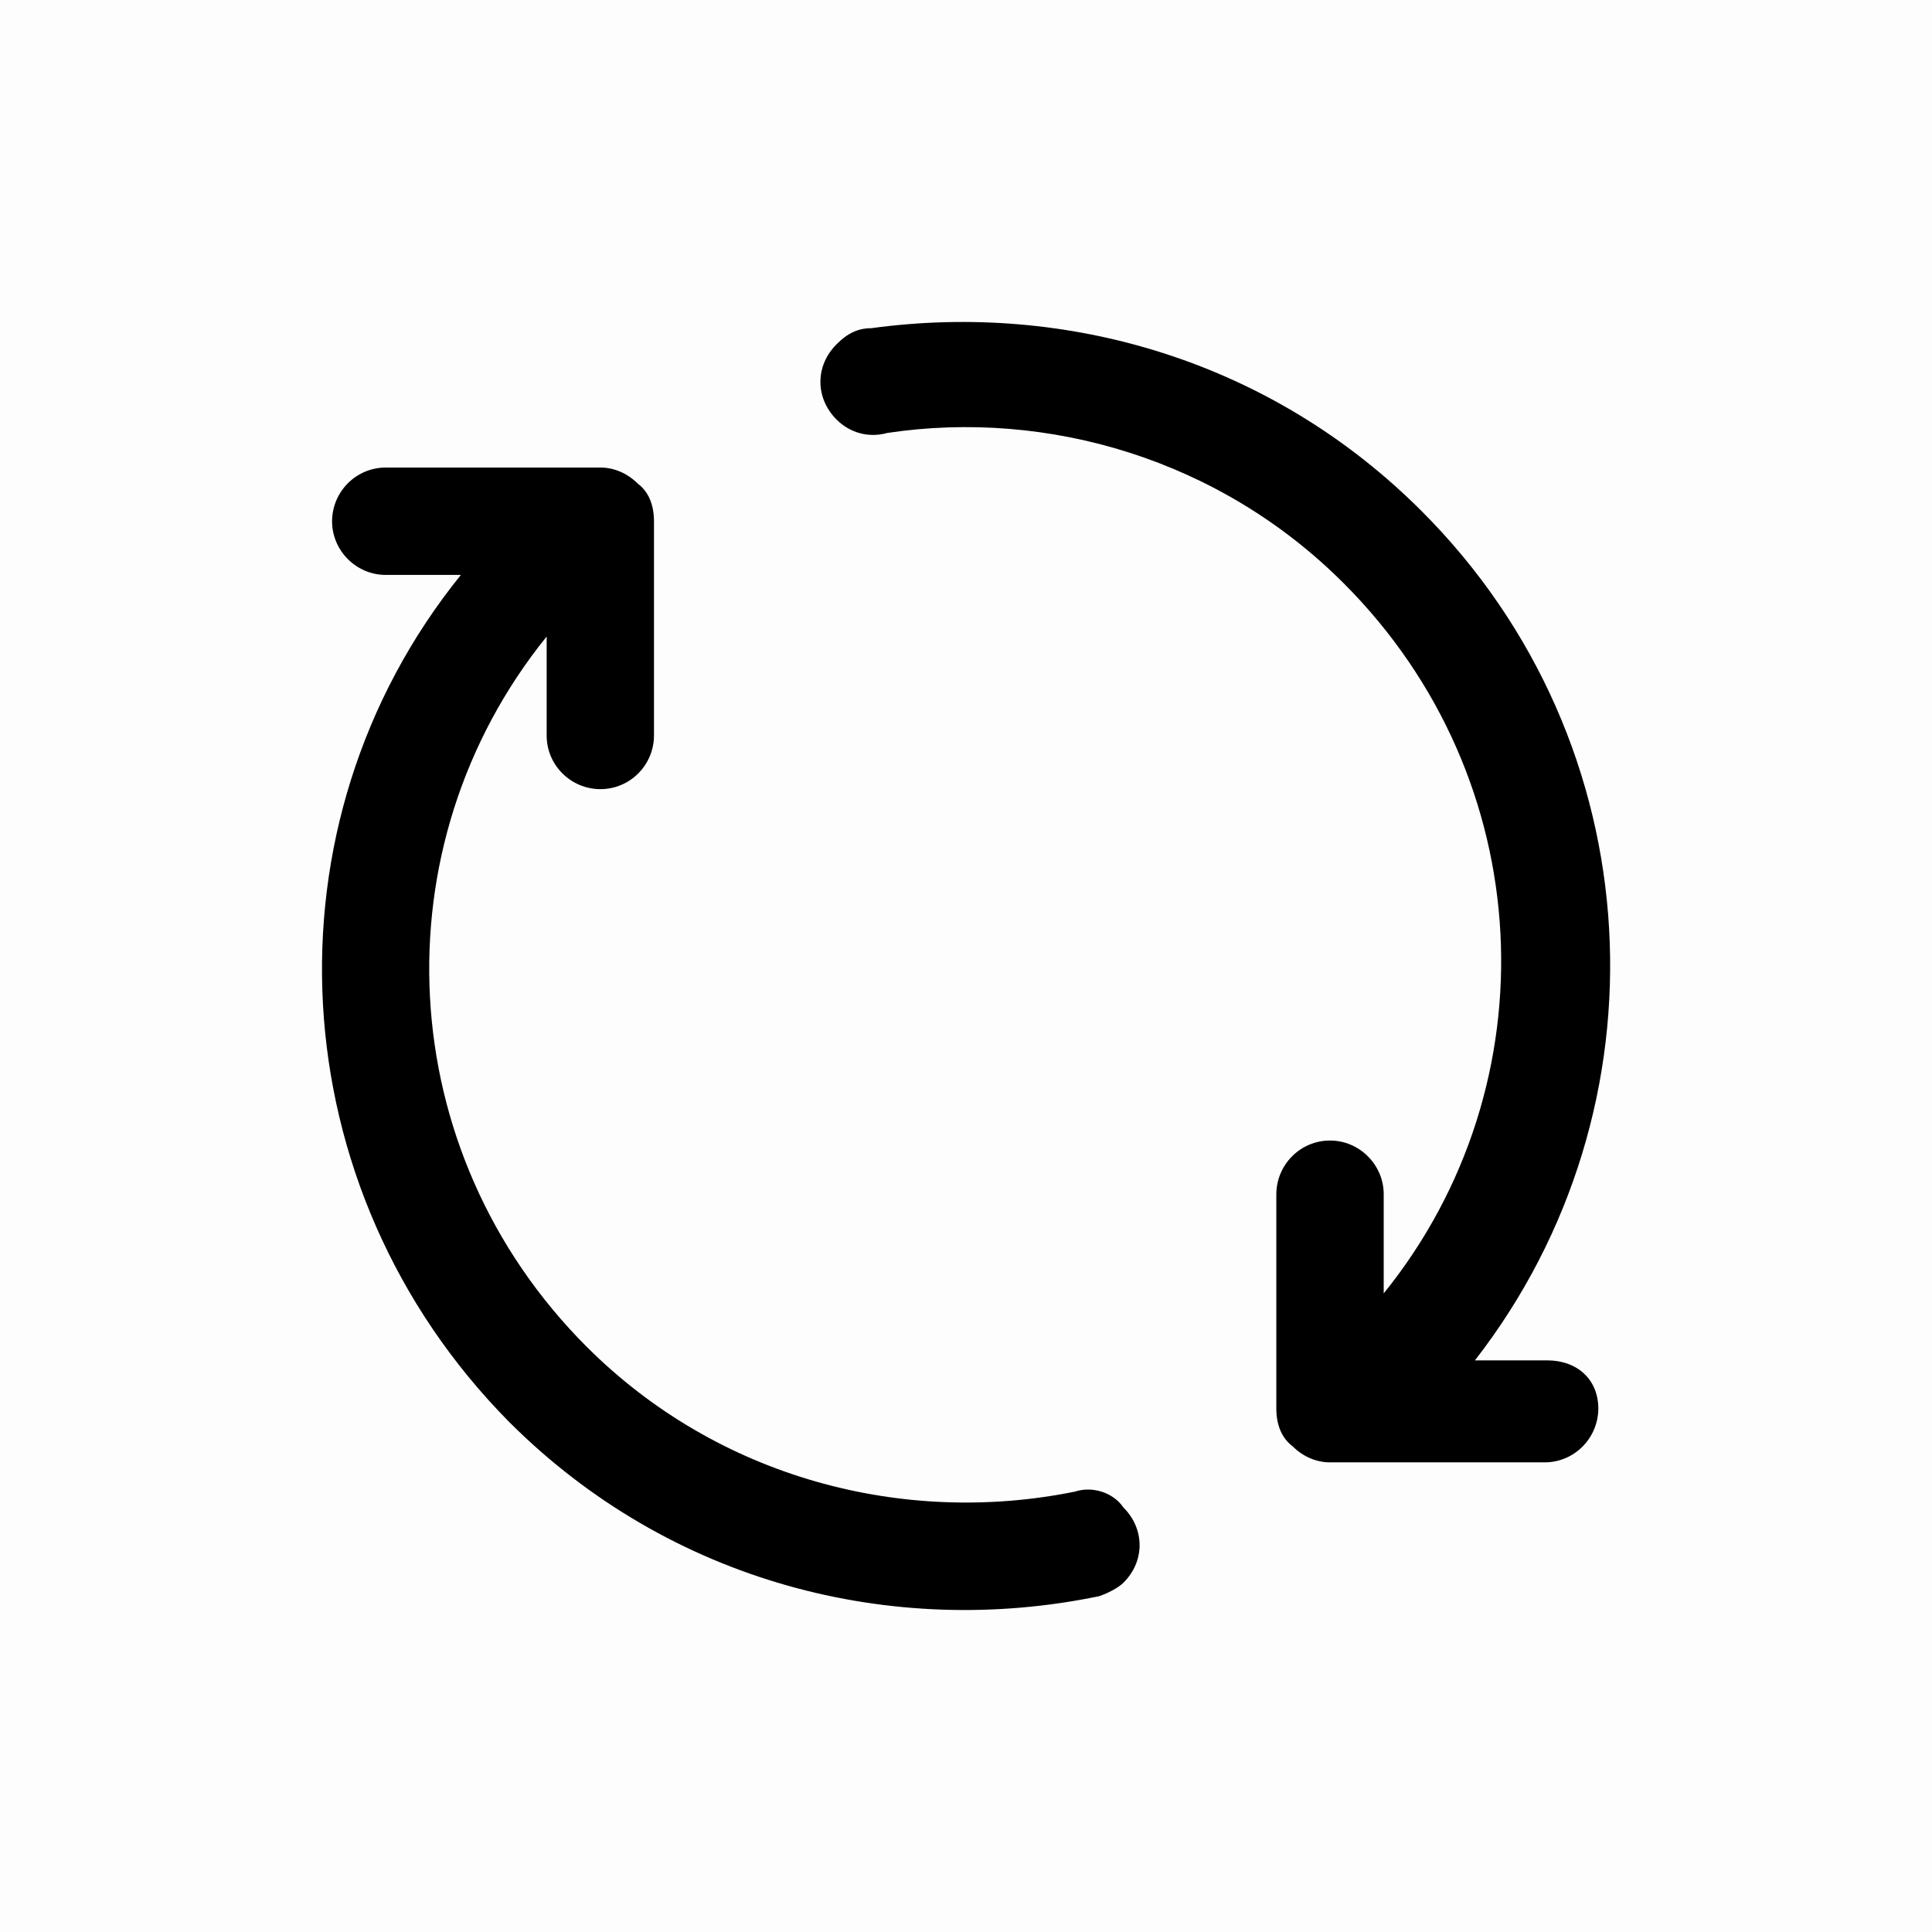 <svg width="24" height="24" viewBox="0 0 24 24" fill="none" xmlns="http://www.w3.org/2000/svg">
    <rect opacity="0.01" width="24" height="24" fill="currentColor" />
    <path
        d="M13.355 18.529C11.223 18.962 8.923 18.362 7.29 16.732C4.857 14.3 4.692 10.504 6.791 7.907V9.139C6.791 9.505 7.092 9.803 7.458 9.803C7.826 9.803 8.122 9.505 8.124 9.139V6.475C8.124 6.275 8.058 6.109 7.924 6.009C7.79 5.875 7.623 5.808 7.458 5.808H4.792C4.424 5.808 4.127 6.107 4.125 6.475C4.125 6.841 4.426 7.142 4.792 7.142H5.725C3.224 10.238 3.458 14.766 6.325 17.664C8.323 19.662 11.089 20.361 13.656 19.828C13.756 19.794 13.89 19.727 13.957 19.66C14.223 19.395 14.223 18.994 13.957 18.728C13.821 18.529 13.556 18.462 13.355 18.529ZM19.221 16.899H18.322C20.756 13.769 20.555 9.239 17.655 6.344C15.788 4.479 13.255 3.745 10.823 4.077C10.656 4.077 10.522 4.144 10.391 4.278C10.125 4.544 10.125 4.943 10.391 5.211C10.558 5.378 10.79 5.443 11.024 5.378C13.023 5.079 15.157 5.71 16.689 7.243C19.123 9.674 19.288 13.47 17.189 16.067V14.835C17.189 14.47 16.888 14.168 16.522 14.168C16.154 14.168 15.857 14.467 15.855 14.835V17.499C15.855 17.699 15.922 17.865 16.056 17.965C16.19 18.099 16.357 18.166 16.522 18.166H19.188C19.556 18.166 19.852 17.867 19.855 17.499C19.855 17.131 19.587 16.899 19.221 16.899Z"
        fill="currentColor" />
</svg>